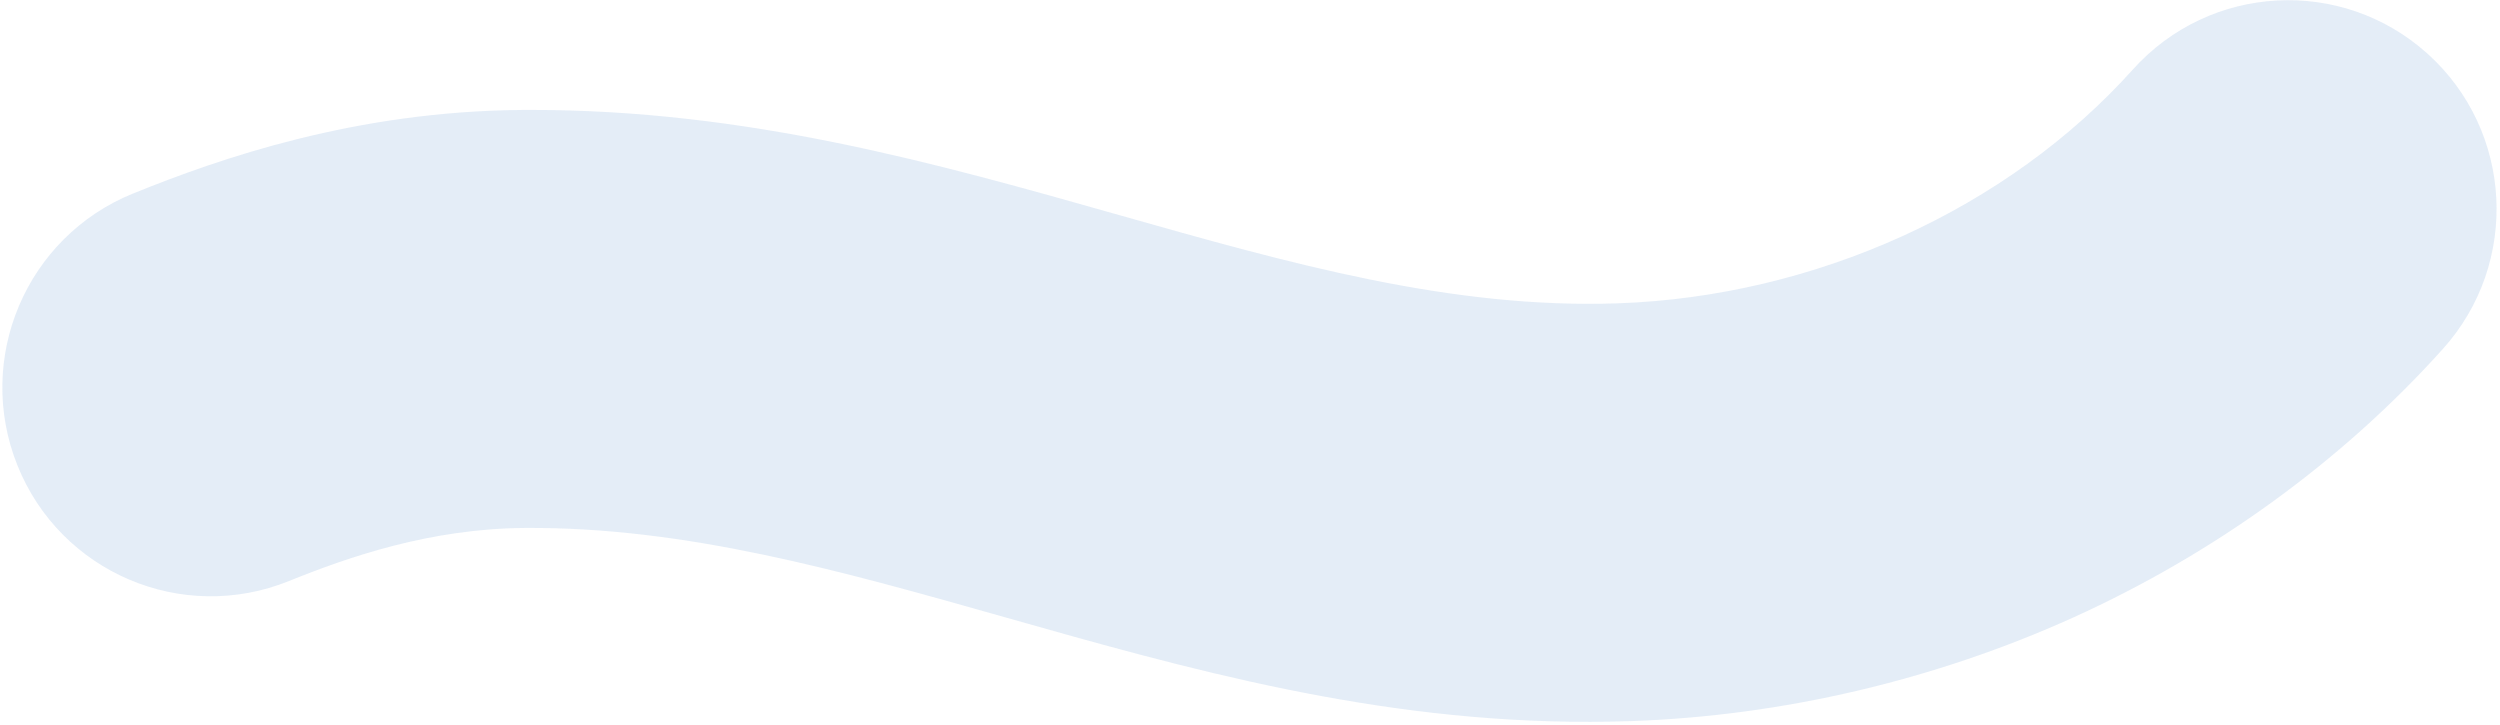 <?xml version="1.0" encoding="UTF-8"?> <svg xmlns="http://www.w3.org/2000/svg" width="345" height="100" viewBox="0 0 345 100" fill="none"> <path opacity="0.27" d="M219.324 99.614C189.78 99.656 163.844 92.311 138.714 85.192C116.043 78.769 94.624 72.698 72.427 72.858C59.408 72.947 48.197 76.818 39.882 80.181C25.129 86.148 8.351 79.016 2.415 64.246C-3.523 49.478 3.619 32.668 18.376 26.7C30.416 21.828 49.087 15.335 72.106 15.174C72.442 15.172 72.773 15.169 73.108 15.17C103.075 15.129 129.19 22.526 154.454 29.683C178.017 36.358 200.27 42.662 223.279 41.858C250.489 40.91 277.048 28.85 294.326 9.602C304.967 -2.252 323.173 -3.234 334.996 7.407C346.814 18.048 347.774 36.282 337.133 48.136C323.288 63.559 305.631 76.387 286.072 85.231C267.02 93.845 245.973 98.782 225.203 99.508C223.225 99.575 221.263 99.609 219.319 99.616L219.324 99.614Z" fill="#9DBDE4"></path> </svg> 